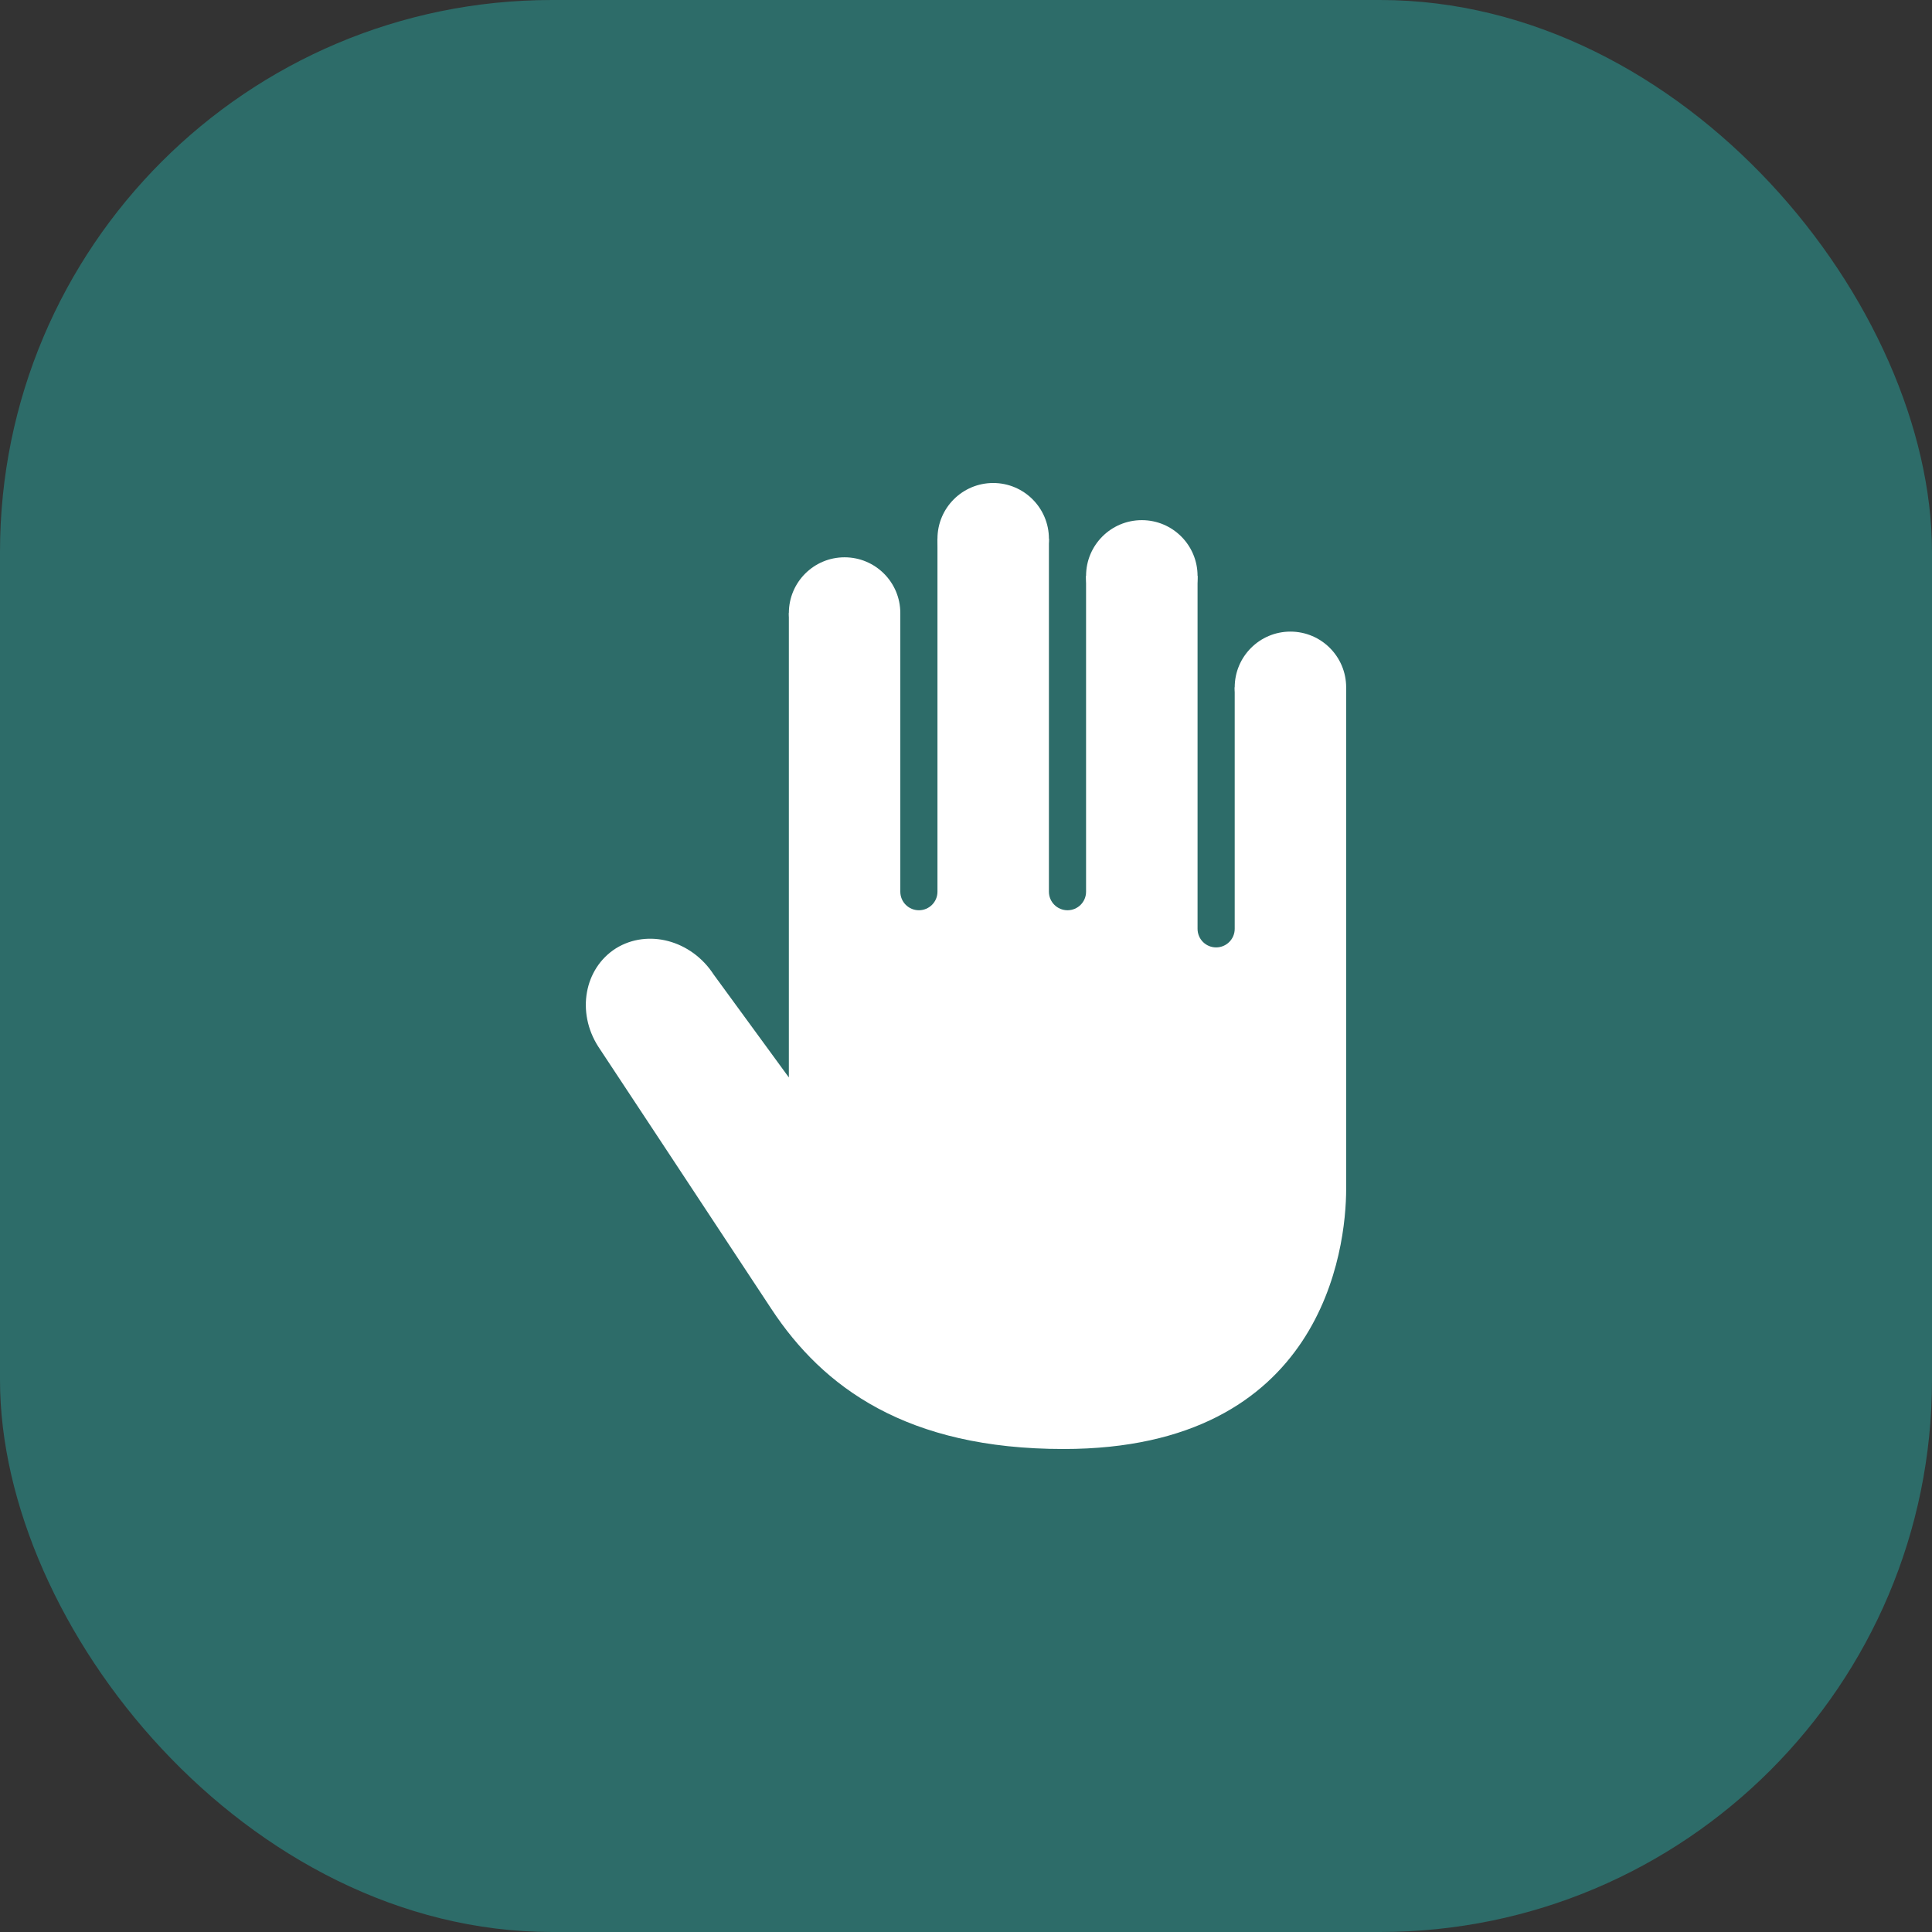 <svg width="48" height="48" viewBox="0 0 48 48" fill="none" xmlns="http://www.w3.org/2000/svg">
<rect x="0" y="0" width="48" height="48" fill="#333333" stroke="none"/>
<rect width="48" height="48" rx="13.714" fill="#2D6C69"/>
<path d="M32.06 18.462C32.825 18.462 33.445 17.842 33.445 17.077C33.445 16.312 32.825 15.692 32.06 15.692C31.296 15.692 30.676 16.312 30.676 17.077C30.676 17.842 31.296 18.462 32.06 18.462Z" fill="white"/>
<path d="M28.368 15.692C29.133 15.692 29.753 15.072 29.753 14.308C29.753 13.543 29.133 12.923 28.368 12.923C27.603 12.923 26.983 13.543 26.983 14.308C26.983 15.072 27.603 15.692 28.368 15.692Z" fill="white"/>
<path d="M24.676 14.769C25.44 14.769 26.06 14.149 26.06 13.385C26.06 12.62 25.44 12 24.676 12C23.911 12 23.291 12.62 23.291 13.385C23.291 14.149 23.911 14.769 24.676 14.769Z" fill="white"/>
<path d="M20.983 16.615C21.748 16.615 22.368 15.995 22.368 15.231C22.368 14.466 21.748 13.846 20.983 13.846C20.218 13.846 19.599 14.466 19.599 15.231C19.599 15.995 20.218 16.615 20.983 16.615Z" fill="white"/>
<path d="M30.676 17.077V23.077C30.676 23.332 30.469 23.538 30.214 23.538C29.959 23.538 29.753 23.332 29.753 23.077V14.308H26.983V22.154C26.983 22.409 26.777 22.615 26.522 22.615C26.267 22.615 26.06 22.409 26.06 22.154V13.385H23.291V22.154C23.291 22.409 23.084 22.615 22.83 22.615C22.575 22.615 22.368 22.409 22.368 22.154V15.231H19.599V26.769L17.73 24.211C17.176 23.358 16.095 23.071 15.303 23.561C14.514 24.061 14.318 25.152 14.864 26.003C14.864 26.003 17.879 30.566 19.164 32.519C20.449 34.472 22.53 36 26.423 36C32.868 36 33.445 31.023 33.445 29.538C33.445 28.054 33.445 17.077 33.445 17.077H30.676Z" fill="white"/>
</svg>
